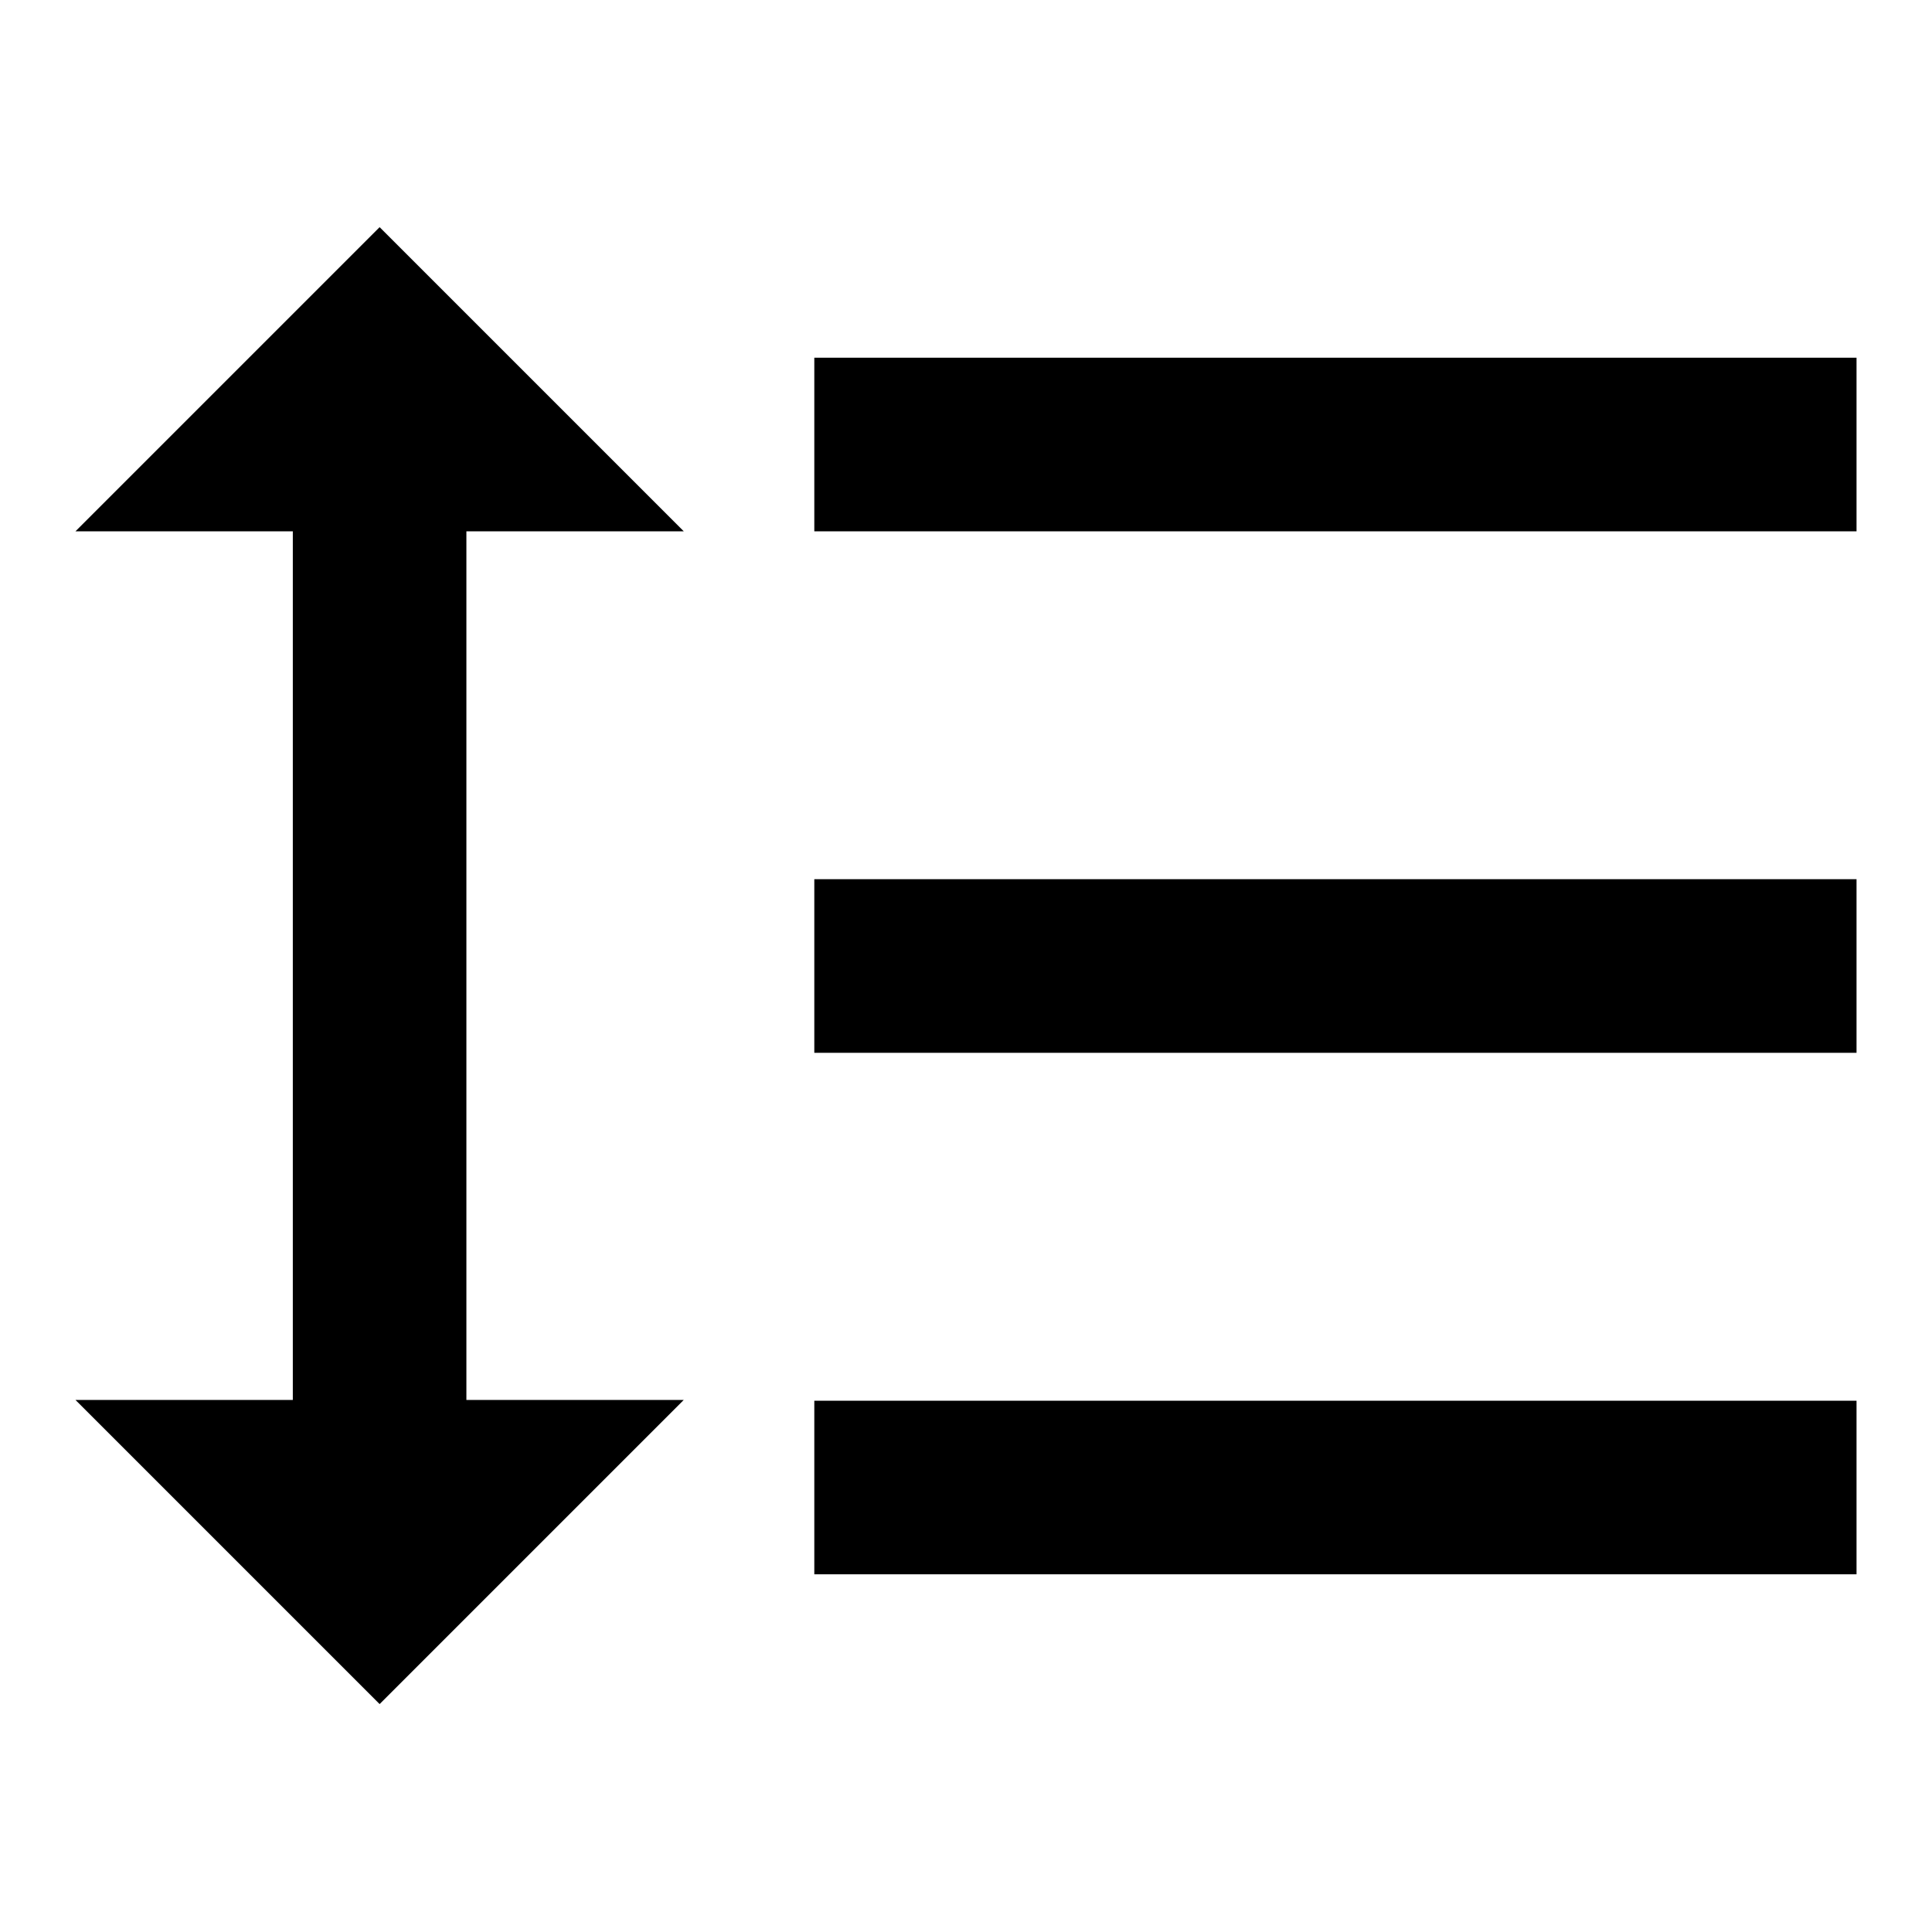 <?xml version="1.0" encoding="utf-8"?>
<!-- Svg Vector Icons : http://www.onlinewebfonts.com/icon -->
<!DOCTYPE svg PUBLIC "-//W3C//DTD SVG 1.1//EN" "http://www.w3.org/Graphics/SVG/1.1/DTD/svg11.dtd">
<svg version="1.1" xmlns="http://www.w3.org/2000/svg" xmlns:xlink="http://www.w3.org/1999/xlink" x="0px" y="0px" viewBox="0 0 256 256" enable-background="new 0 0 256 256" xml:space="preserve">
<g> <path fill="#000000" d="M61.8,70.4h28.8L50.3,30.1L10,70.4h28.8v115.1H10l40.3,40.3l40.3-40.3H61.8V70.4z M107.9,47.4v23H246v-23 H107.9z M107.9,208.6H246v-23H107.9V208.6z M107.9,139.5H246v-23H107.9V139.5z"/></g>
</svg>